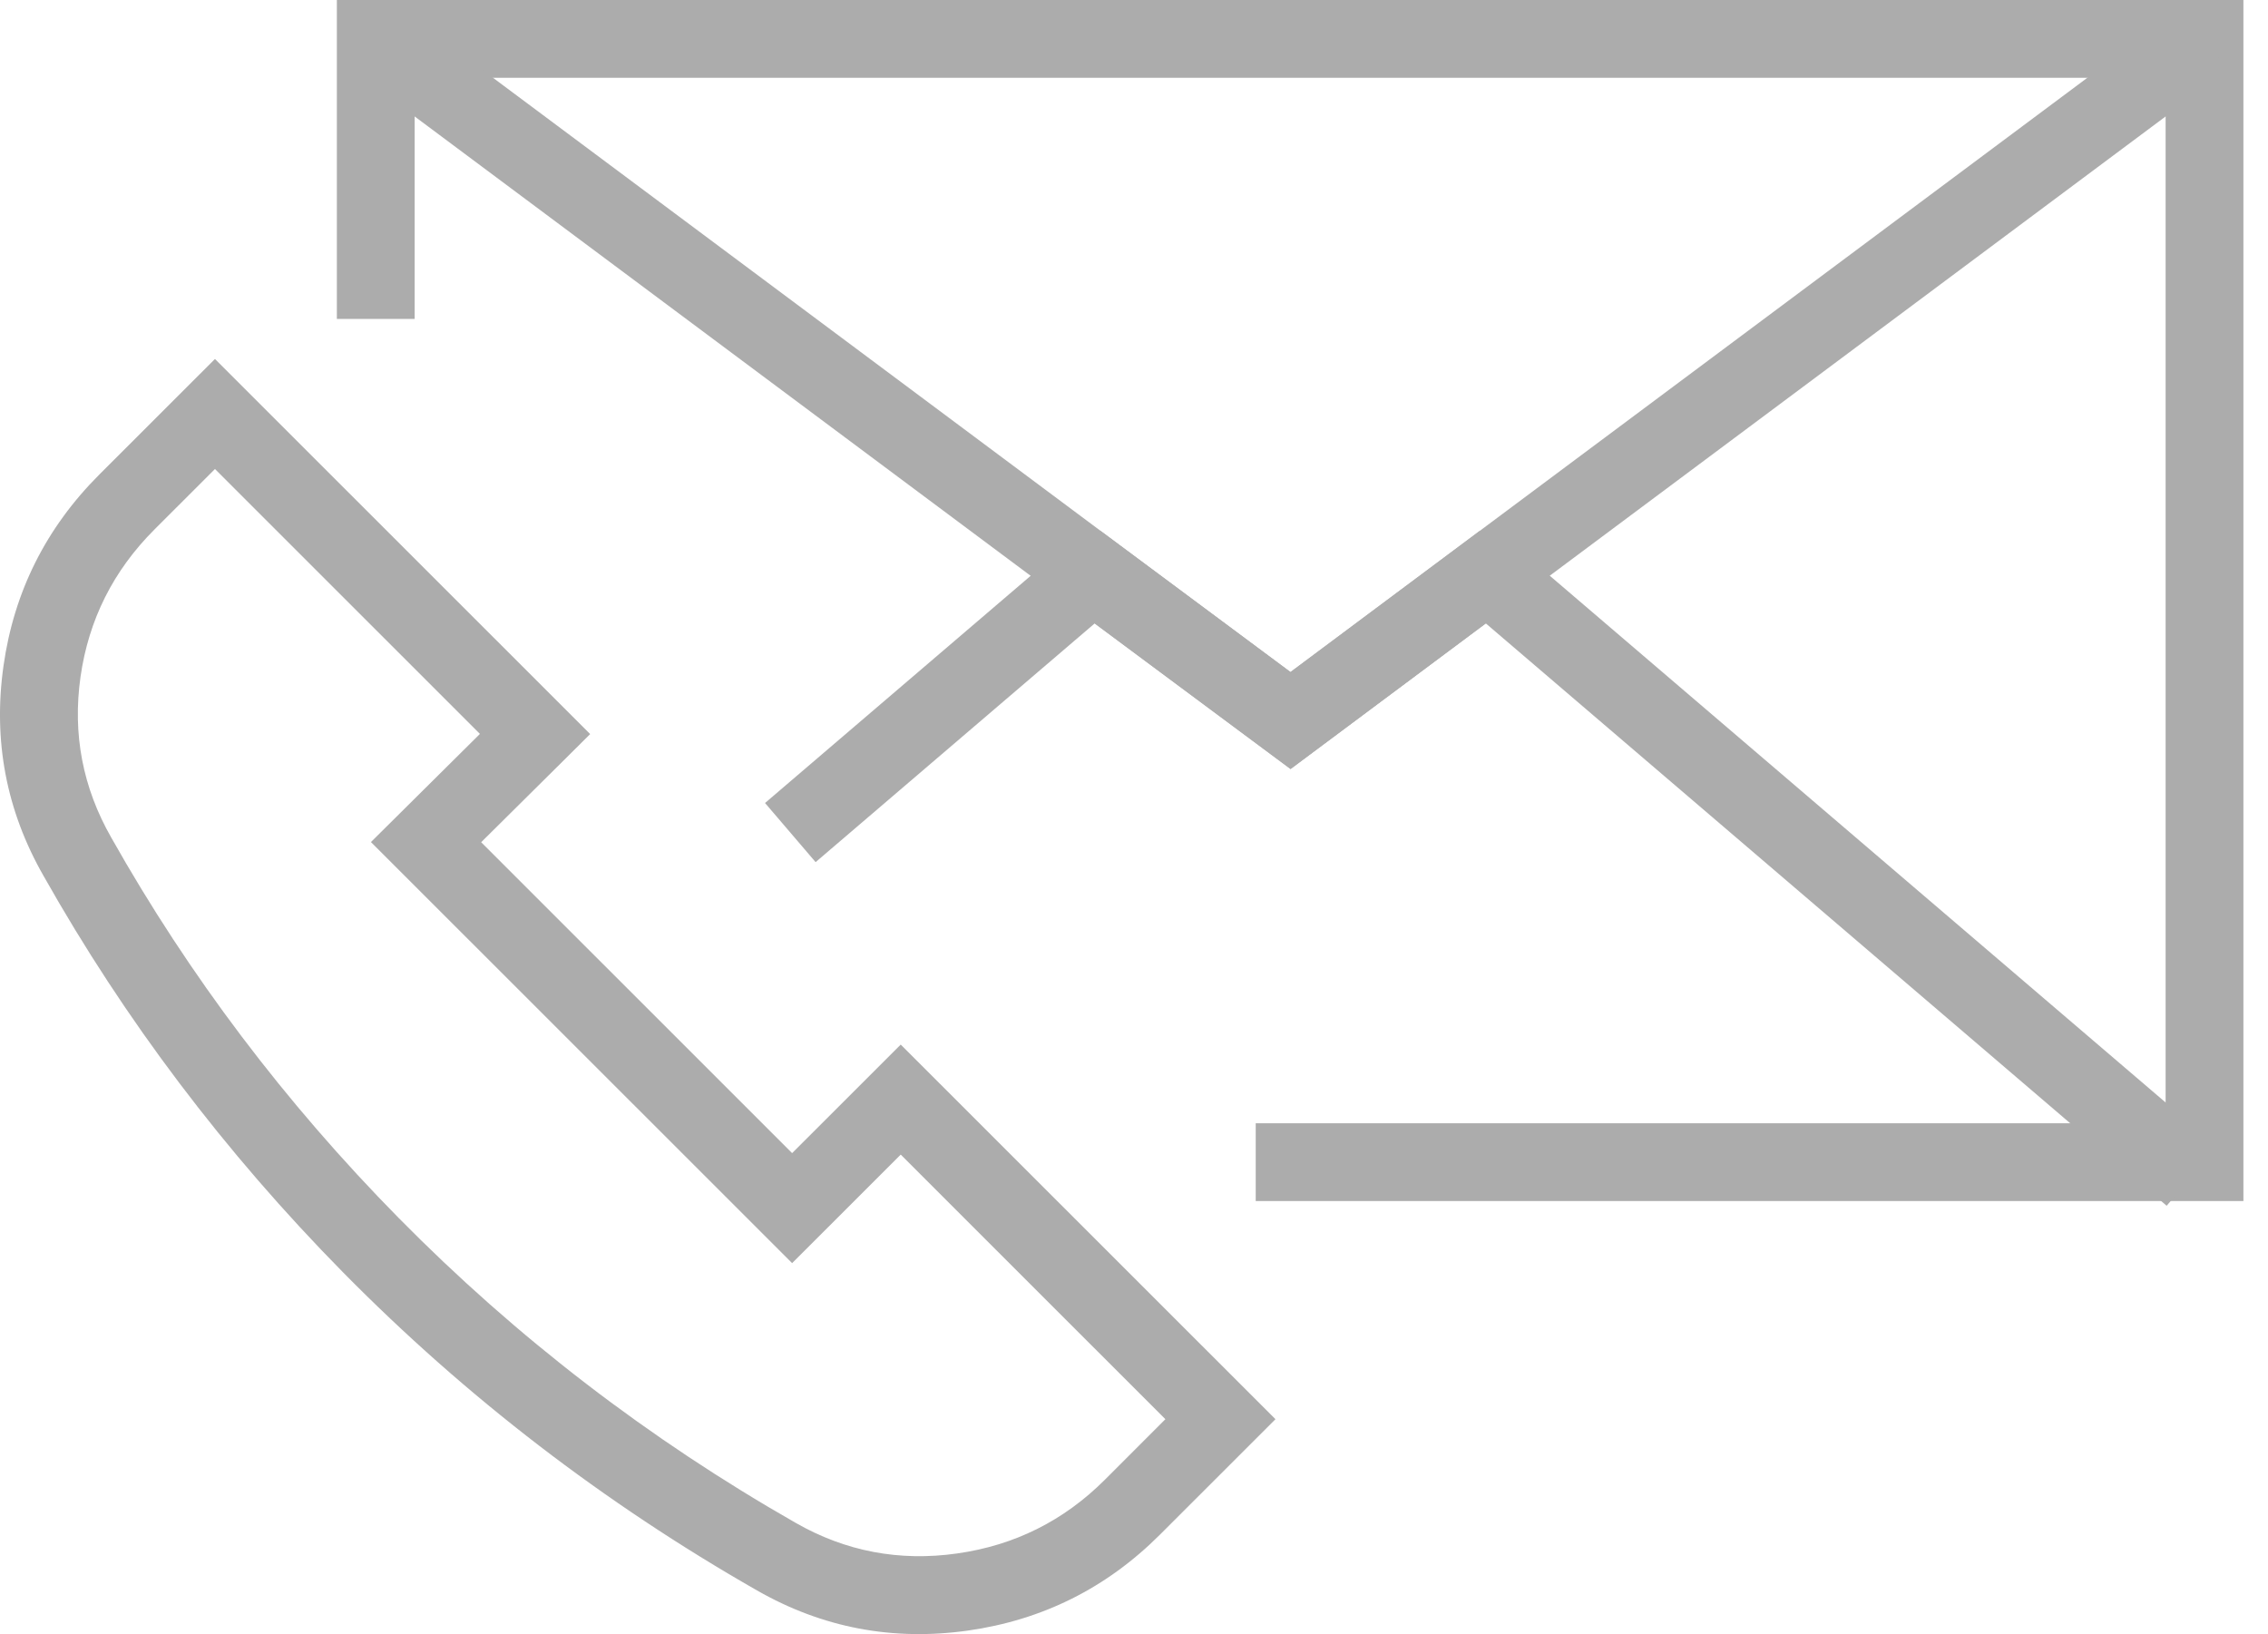 <svg xmlns="http://www.w3.org/2000/svg" xmlns:xlink="http://www.w3.org/1999/xlink" fill="none" version="1.1" width="29.153" height="21.003" viewBox="0 0 29.153 21.003"><g><g><g><path d="M4.33,0L4.33,4.099L5.33,4.099L5.33,1L27.837,1L27.837,14.437L16.141,14.437L16.141,15.437L28.837,15.437L28.837,0L4.33,0ZM16.588,8.638L14.147,6.824L13.551,7.626L16.589,9.884L19.617,7.626L19.02,6.824L16.588,8.638Z" fill-rule="evenodd" fill="#ACACAC" fill-opacity="1"/></g><g><path d="M14.148,6.824L5.129,0.099L4.531,0.901L13.55,7.626L16.589,9.884L19.617,7.626L28.636,0.901L28.039,0.099L19.02,6.824L16.588,8.638L14.148,6.824Z" fill-rule="evenodd" fill="#ACACAC" fill-opacity="1"/></g><g transform="matrix(-0.76,0.65,-0.65,-0.76,28.654,3.477)"><line x1="13.684" y1="6.531" x2="18.75" y2="6.531" fill-opacity="0" stroke-opacity="1" stroke="#ACACAC" fill="none" stroke-width="1"/></g><g transform="matrix(-0.76,-0.65,0.65,-0.76,40.579,44.47)"><line x1="28.503" y1="14.244" x2="40.37" y2="14.244" fill-opacity="0" stroke-opacity="1" stroke="#ACACAC" fill="none" stroke-width="1"/></g></g><g><path d="M6.185,10.825L7.23,9.789L7.586,9.435L2.763,4.614L1.279,6.097Q0.248,7.127,0.045,8.558Q-0.159,10.001,0.56,11.258Q2.126,14.036,4.413,16.357Q6.781,18.758,9.731,20.442Q10.991,21.162,12.441,20.958Q13.88,20.754,14.91,19.725L16.395,18.241L11.578,13.426L10.182,14.821L6.185,10.825ZM6.169,9.433L2.763,6.028L1.986,6.805Q1.192,7.598,1.035,8.699Q0.879,9.802,1.431,10.767Q2.932,13.429,5.125,15.655Q7.396,17.958,10.227,19.573Q11.19,20.124,12.301,19.967Q13.41,19.811,14.203,19.018L14.98,18.241L11.578,14.84L10.182,16.235L4.768,10.823L6.169,9.433Z" fill-rule="evenodd" fill="#ACACAC" fill-opacity="1"/></g></g></svg>